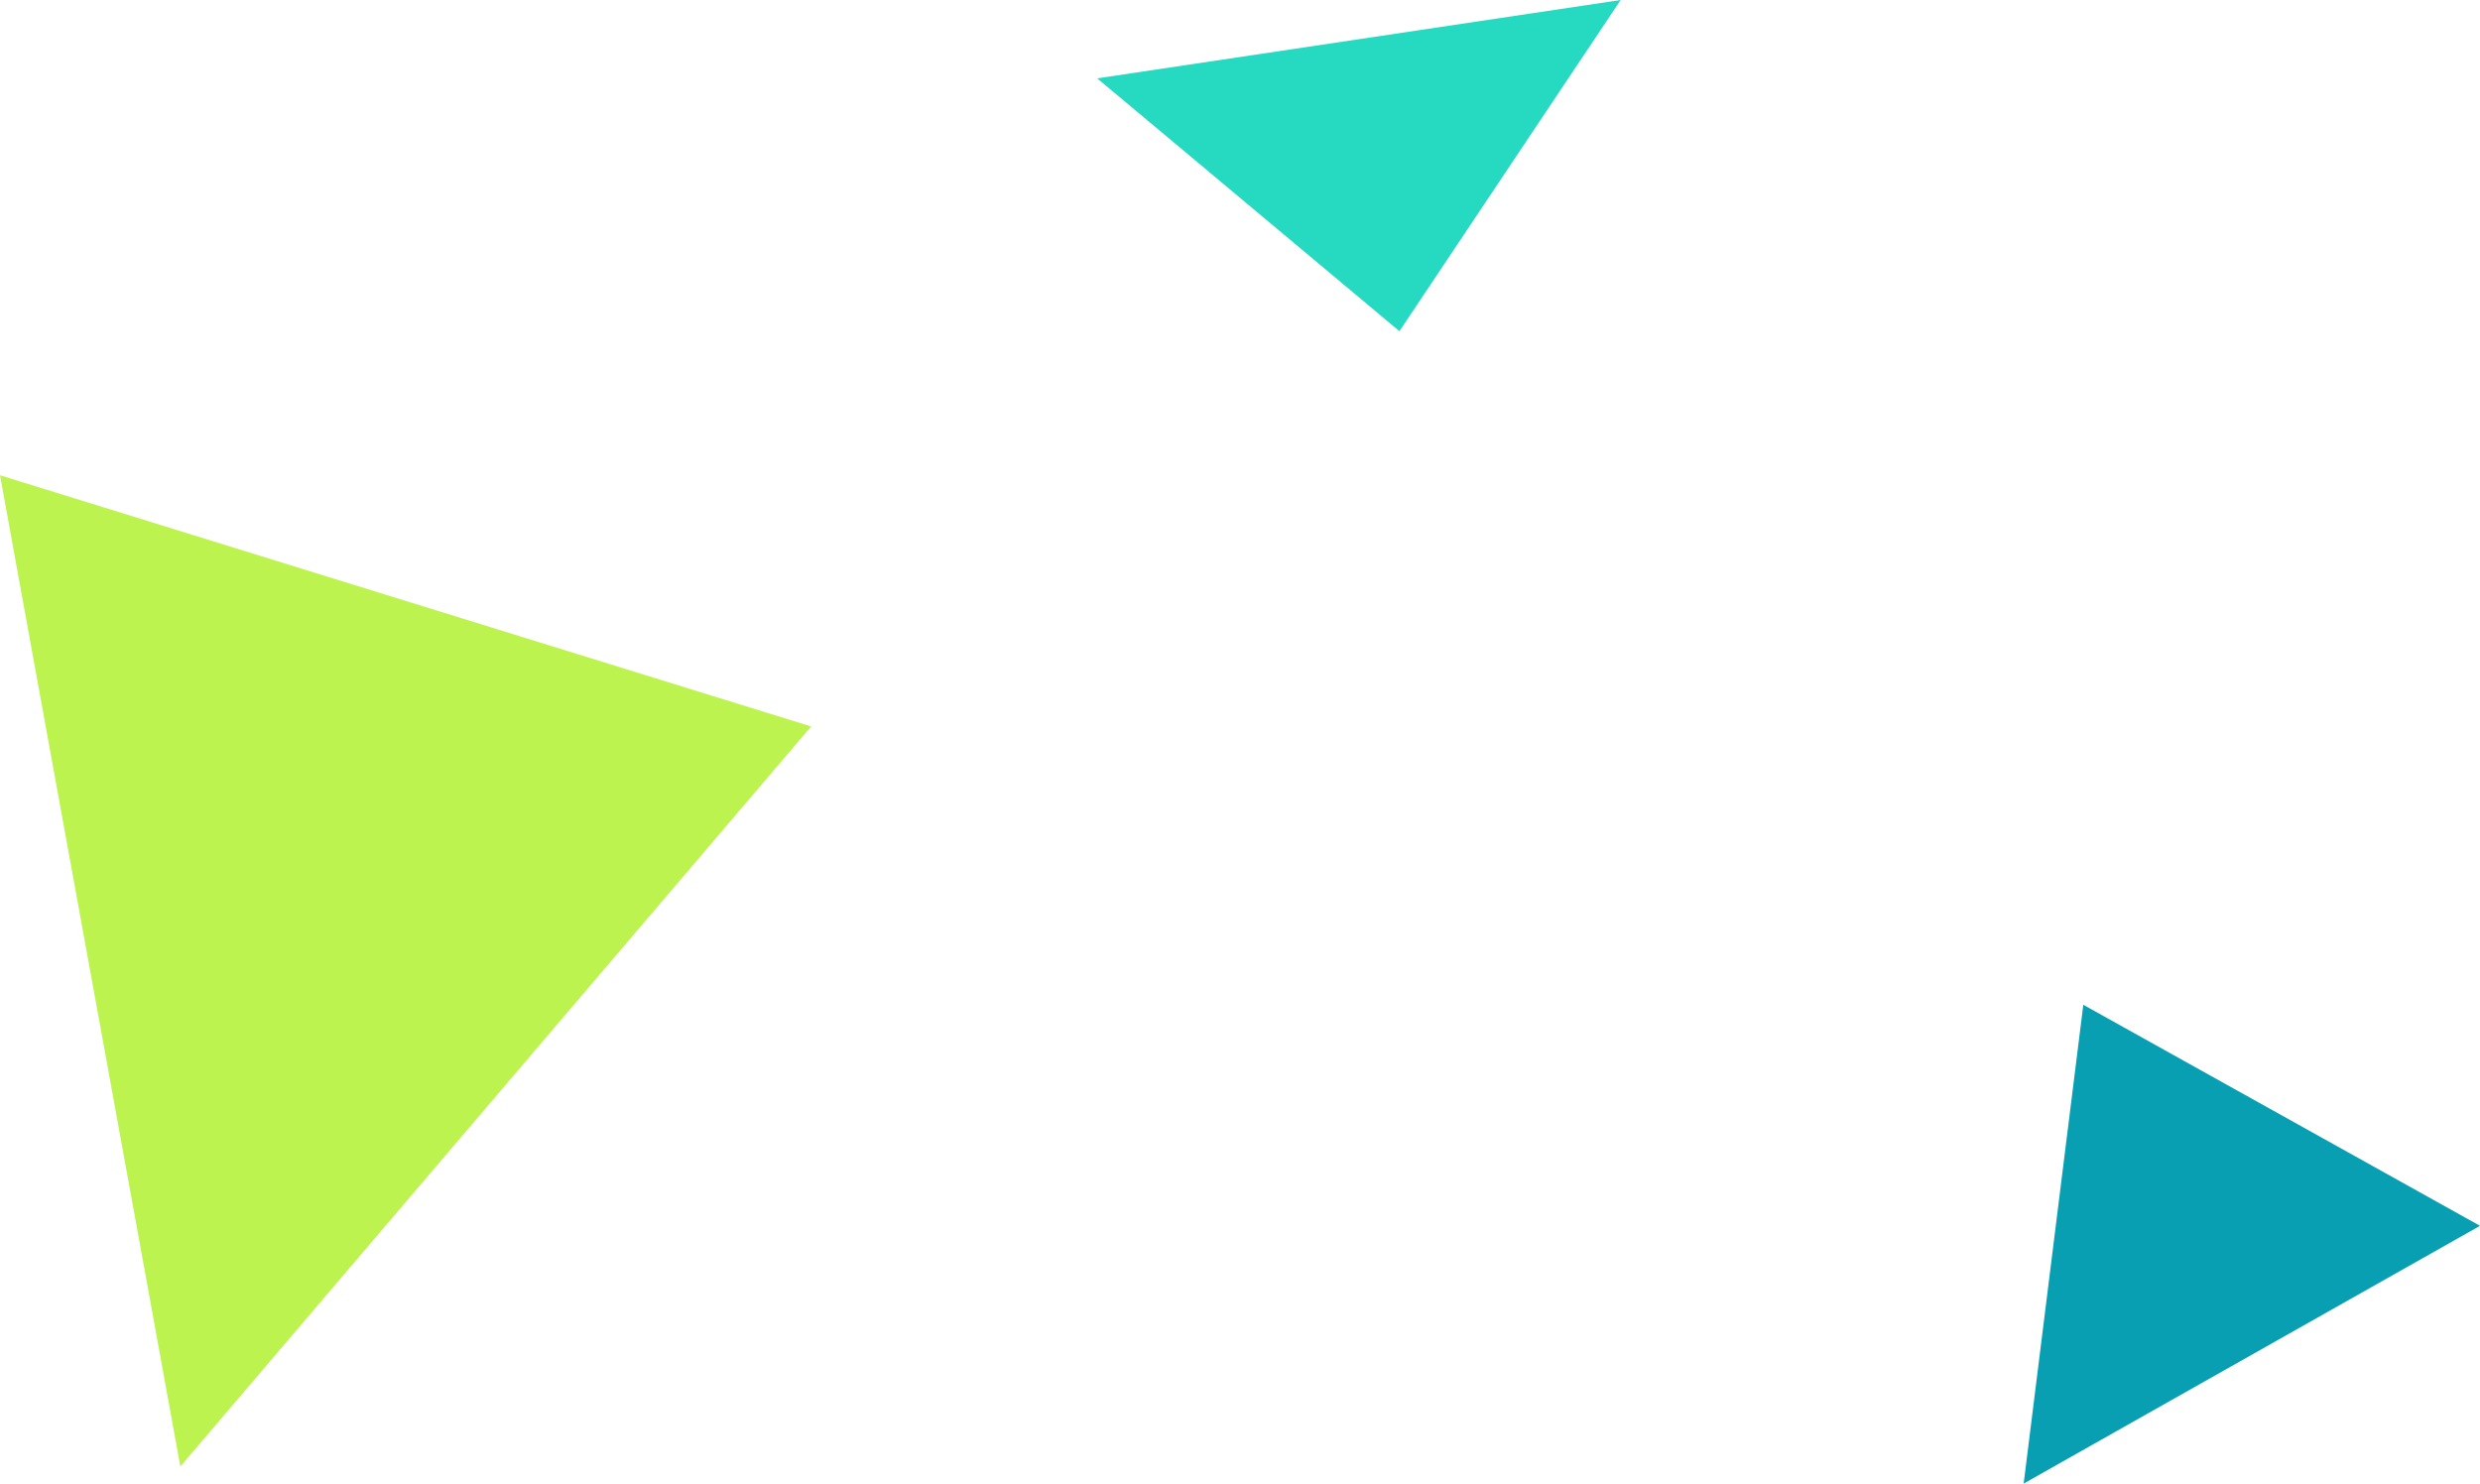 <svg xmlns="http://www.w3.org/2000/svg" viewBox="0 0 106.03 63.43">
  <defs>
    <style>
      .cls-1 {
        isolation: isolate;
      }

      .cls-2 {
        fill: #079fb1;
      }

      .cls-2, .cls-3, .cls-4 {
        mix-blend-mode: multiply;
      }

      .cls-3 {
        fill: #26dac1;
      }

      .cls-4 {
        fill: #bdf34f;
      }
    </style>
  </defs>
  <g class="cls-1">
    <g id="レイヤー_2" data-name="レイヤー 2">
      <g id="base">
        <g>
          <polygon class="cls-2" points="106.03 52.41 89.07 42.96 86.52 63.43 106.03 52.41"/>
          <polygon class="cls-3" points="46.91 3.35 59.83 14.16 69.29 0 46.91 3.35"/>
          <polygon class="cls-4" points="7.71 62.7 0 20.32 34.68 31.06 7.71 62.7"/>
        </g>
      </g>
    </g>
  </g>
</svg>
